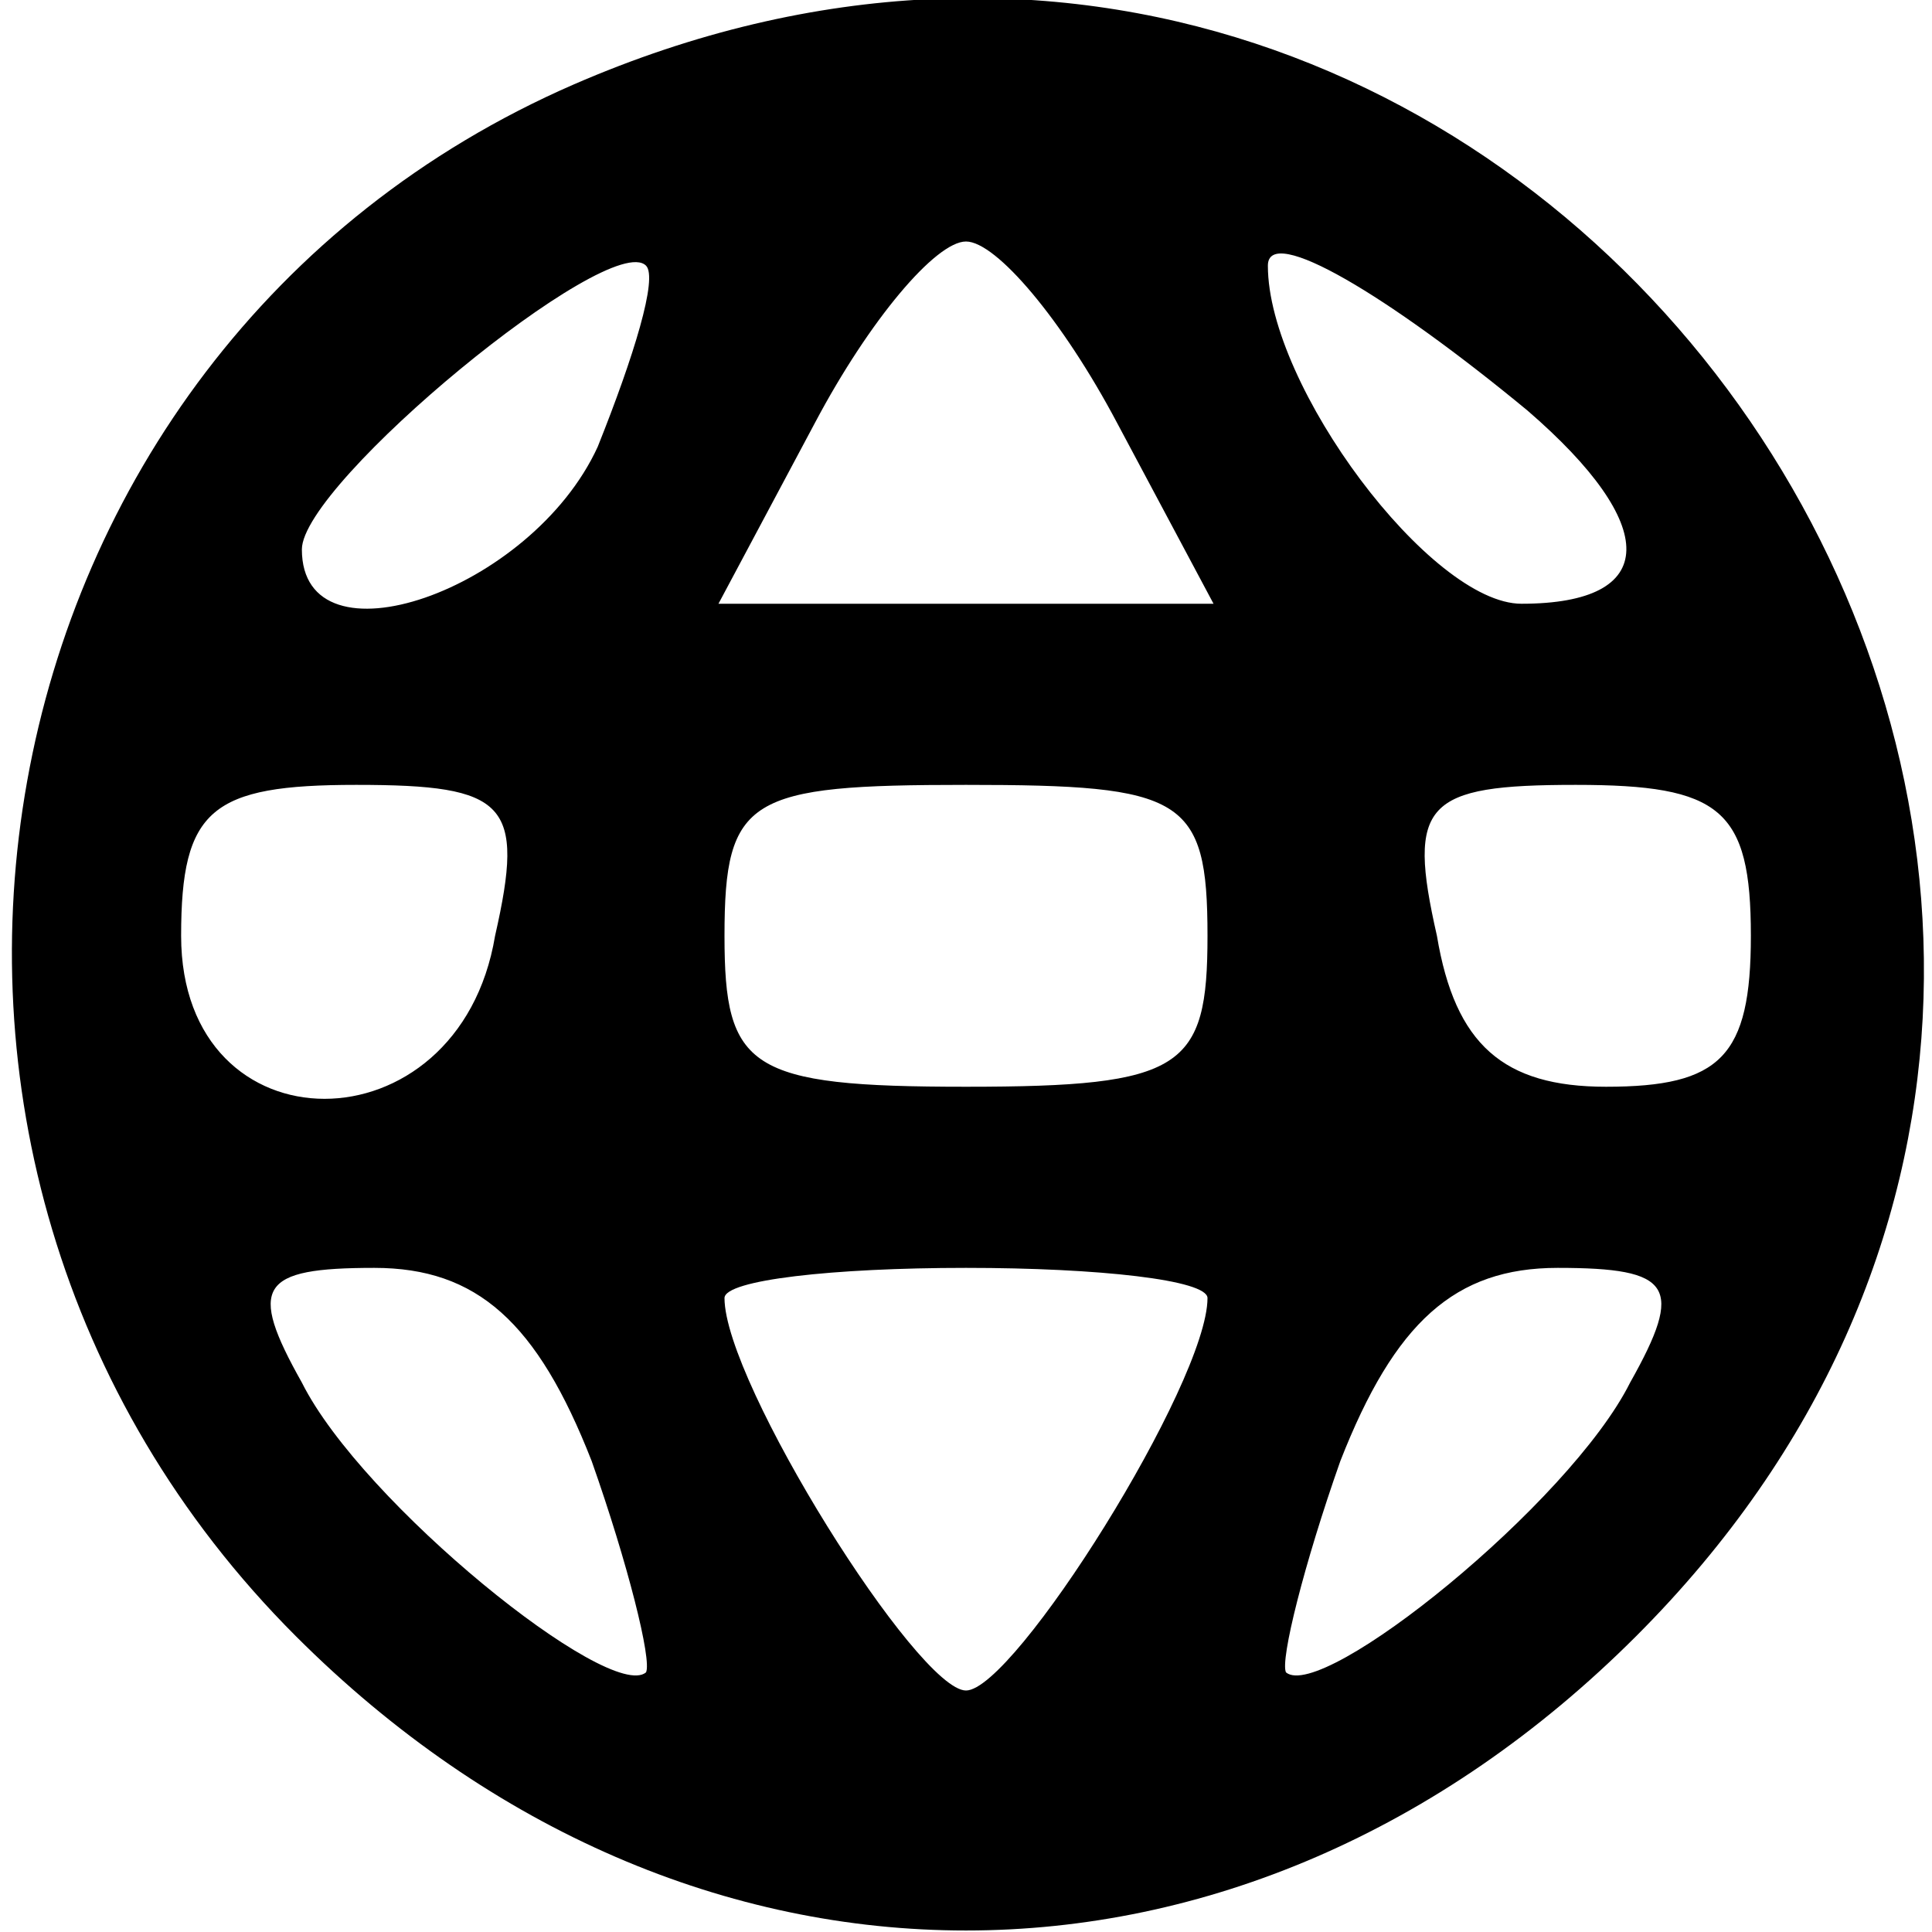 <?xml version="1.0" standalone="no"?>
<!DOCTYPE svg PUBLIC "-//W3C//DTD SVG 20010904//EN"
 "http://www.w3.org/TR/2001/REC-SVG-20010904/DTD/svg10.dtd">
<svg version="1.0" xmlns="http://www.w3.org/2000/svg"
 width="32pt" height="32pt" viewBox="0 0 32 32"
 preserveAspectRatio="xMidYMid meet">

<g transform="translate(0,32) scale(0.1,-0.1)"
fill="#000000" stroke="none">
<path d="M95 306 c-101 -44 -125 -178 -46 -257 65 -65 157 -65 222 0 124 124
-15 327 -176 257z m4 -60 c-11 -24 -49 -37 -49 -17 0 11 51 53 57 47 2 -2 -2
-15 -8 -30z m86 4 l16 -30 -41 0 -41 0 16 30 c9 17 20 30 25 30 5 0 16 -13 25
-30z m68 2 c22 -19 22 -32 -1 -32 -15 0 -42 36 -42 56 0 7 20 -5 43 -24z
m-171 -87 c-6 -36 -52 -36 -52 0 0 21 5 25 29 25 25 0 28 -3 23 -25z m118 0
c0 -22 -4 -25 -40 -25 -36 0 -40 3 -40 25 0 23 4 25 40 25 36 0 40 -2 40 -25z
m90 0 c0 -20 -5 -25 -24 -25 -17 0 -25 7 -28 25 -5 22 -2 25 23 25 24 0 29 -4
29 -25z m-192 -87 c6 -17 10 -33 9 -35 -6 -5 -47 28 -57 48 -9 16 -7 19 12 19
17 0 27 -9 36 -32z m102 27 c0 -14 -32 -65 -40 -65 -8 0 -40 51 -40 65 0 3 18
5 40 5 22 0 40 -2 40 -5z m70 -14 c-10 -20 -51 -53 -57 -48 -1 2 3 18 9 35 9
23 19 32 36 32 19 0 21 -3 12 -19z"/>
</g>
</svg>
